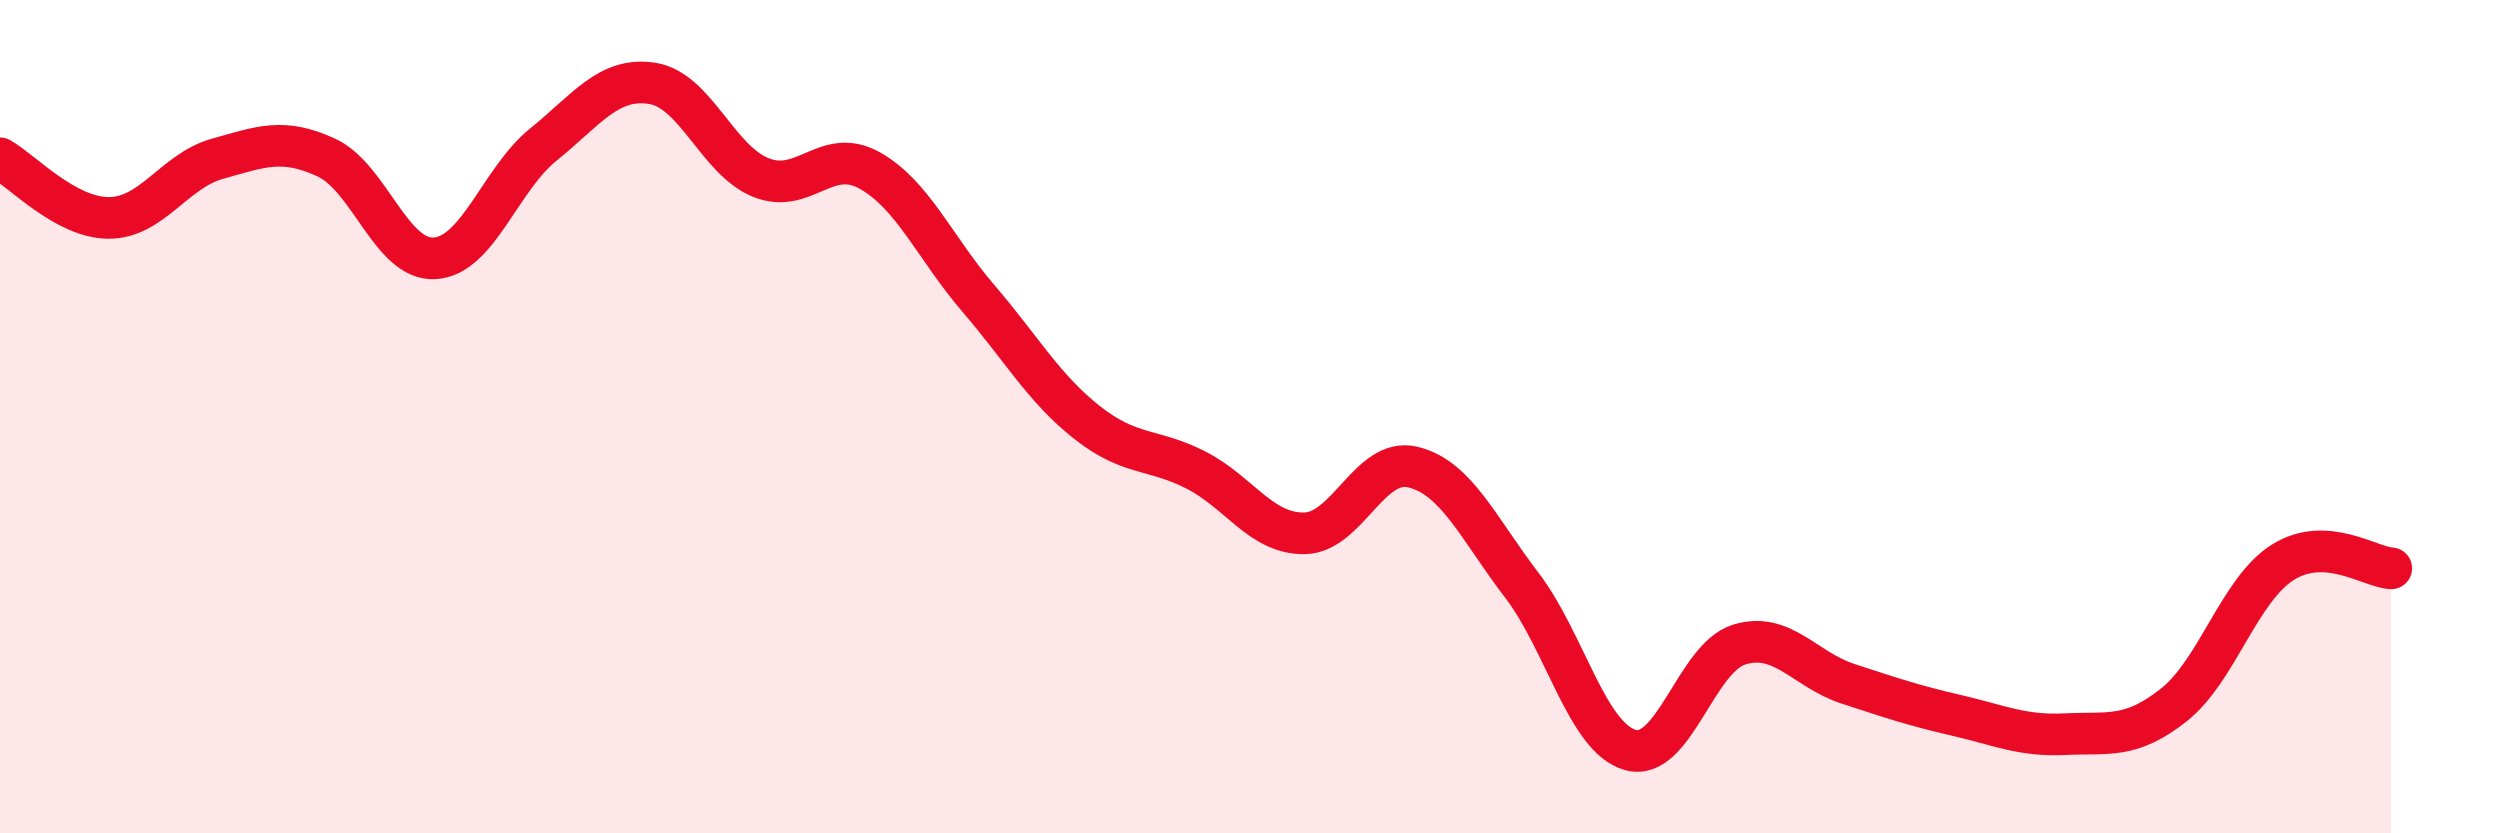 
    <svg width="60" height="20" viewBox="0 0 60 20" xmlns="http://www.w3.org/2000/svg">
      <path
        d="M 0,3.8 C 0.52,4.09 1.57,5.23 2.61,5.23 C 3.65,5.23 4.18,4.1 5.22,3.81 C 6.26,3.52 6.79,3.3 7.83,3.78 C 8.87,4.26 9.39,6.26 10.43,6.2 C 11.47,6.14 12,4.31 13.04,3.47 C 14.08,2.63 14.61,1.84 15.65,2 C 16.69,2.16 17.22,3.84 18.26,4.26 C 19.3,4.68 19.83,3.51 20.87,4.09 C 21.91,4.67 22.44,5.95 23.48,7.16 C 24.52,8.37 25.05,9.32 26.09,10.14 C 27.13,10.96 27.66,10.75 28.7,11.28 C 29.74,11.81 30.26,12.81 31.3,12.8 C 32.34,12.79 32.87,10.96 33.91,11.21 C 34.95,11.46 35.48,12.68 36.52,14.04 C 37.56,15.4 38.09,17.71 39.13,18 C 40.17,18.29 40.7,15.79 41.74,15.47 C 42.78,15.15 43.31,16.07 44.35,16.41 C 45.39,16.75 45.92,16.93 46.96,17.17 C 48,17.41 48.53,17.67 49.57,17.62 C 50.61,17.57 51.13,17.74 52.17,16.92 C 53.21,16.1 53.74,14.16 54.78,13.5 C 55.82,12.84 56.87,13.61 57.39,13.64L57.39 20L0 20Z"
        fill="#EB0A25"
        opacity="0.1"
        stroke-linecap="round"
        stroke-linejoin="round"
      />
      <path
        d="M 0,3.8 C 0.52,4.09 1.57,5.23 2.61,5.23 C 3.65,5.23 4.18,4.1 5.22,3.81 C 6.26,3.52 6.79,3.3 7.83,3.78 C 8.87,4.26 9.39,6.26 10.43,6.2 C 11.47,6.14 12,4.31 13.04,3.47 C 14.08,2.63 14.61,1.84 15.65,2 C 16.69,2.16 17.22,3.84 18.26,4.26 C 19.3,4.68 19.83,3.51 20.87,4.09 C 21.91,4.67 22.44,5.95 23.48,7.16 C 24.52,8.37 25.05,9.32 26.09,10.14 C 27.13,10.96 27.66,10.75 28.7,11.28 C 29.74,11.81 30.26,12.81 31.3,12.8 C 32.34,12.79 32.87,10.96 33.91,11.21 C 34.95,11.46 35.48,12.68 36.52,14.04 C 37.56,15.4 38.09,17.71 39.13,18 C 40.17,18.29 40.7,15.79 41.74,15.47 C 42.78,15.15 43.31,16.07 44.35,16.41 C 45.39,16.75 45.92,16.93 46.96,17.17 C 48,17.41 48.53,17.67 49.57,17.62 C 50.61,17.57 51.13,17.74 52.17,16.92 C 53.21,16.1 53.74,14.16 54.78,13.5 C 55.82,12.84 56.87,13.61 57.39,13.64"
        stroke="#EB0A25"
        stroke-width="1"
        fill="none"
        stroke-linecap="round"
        stroke-linejoin="round"
      />
    </svg>
  
